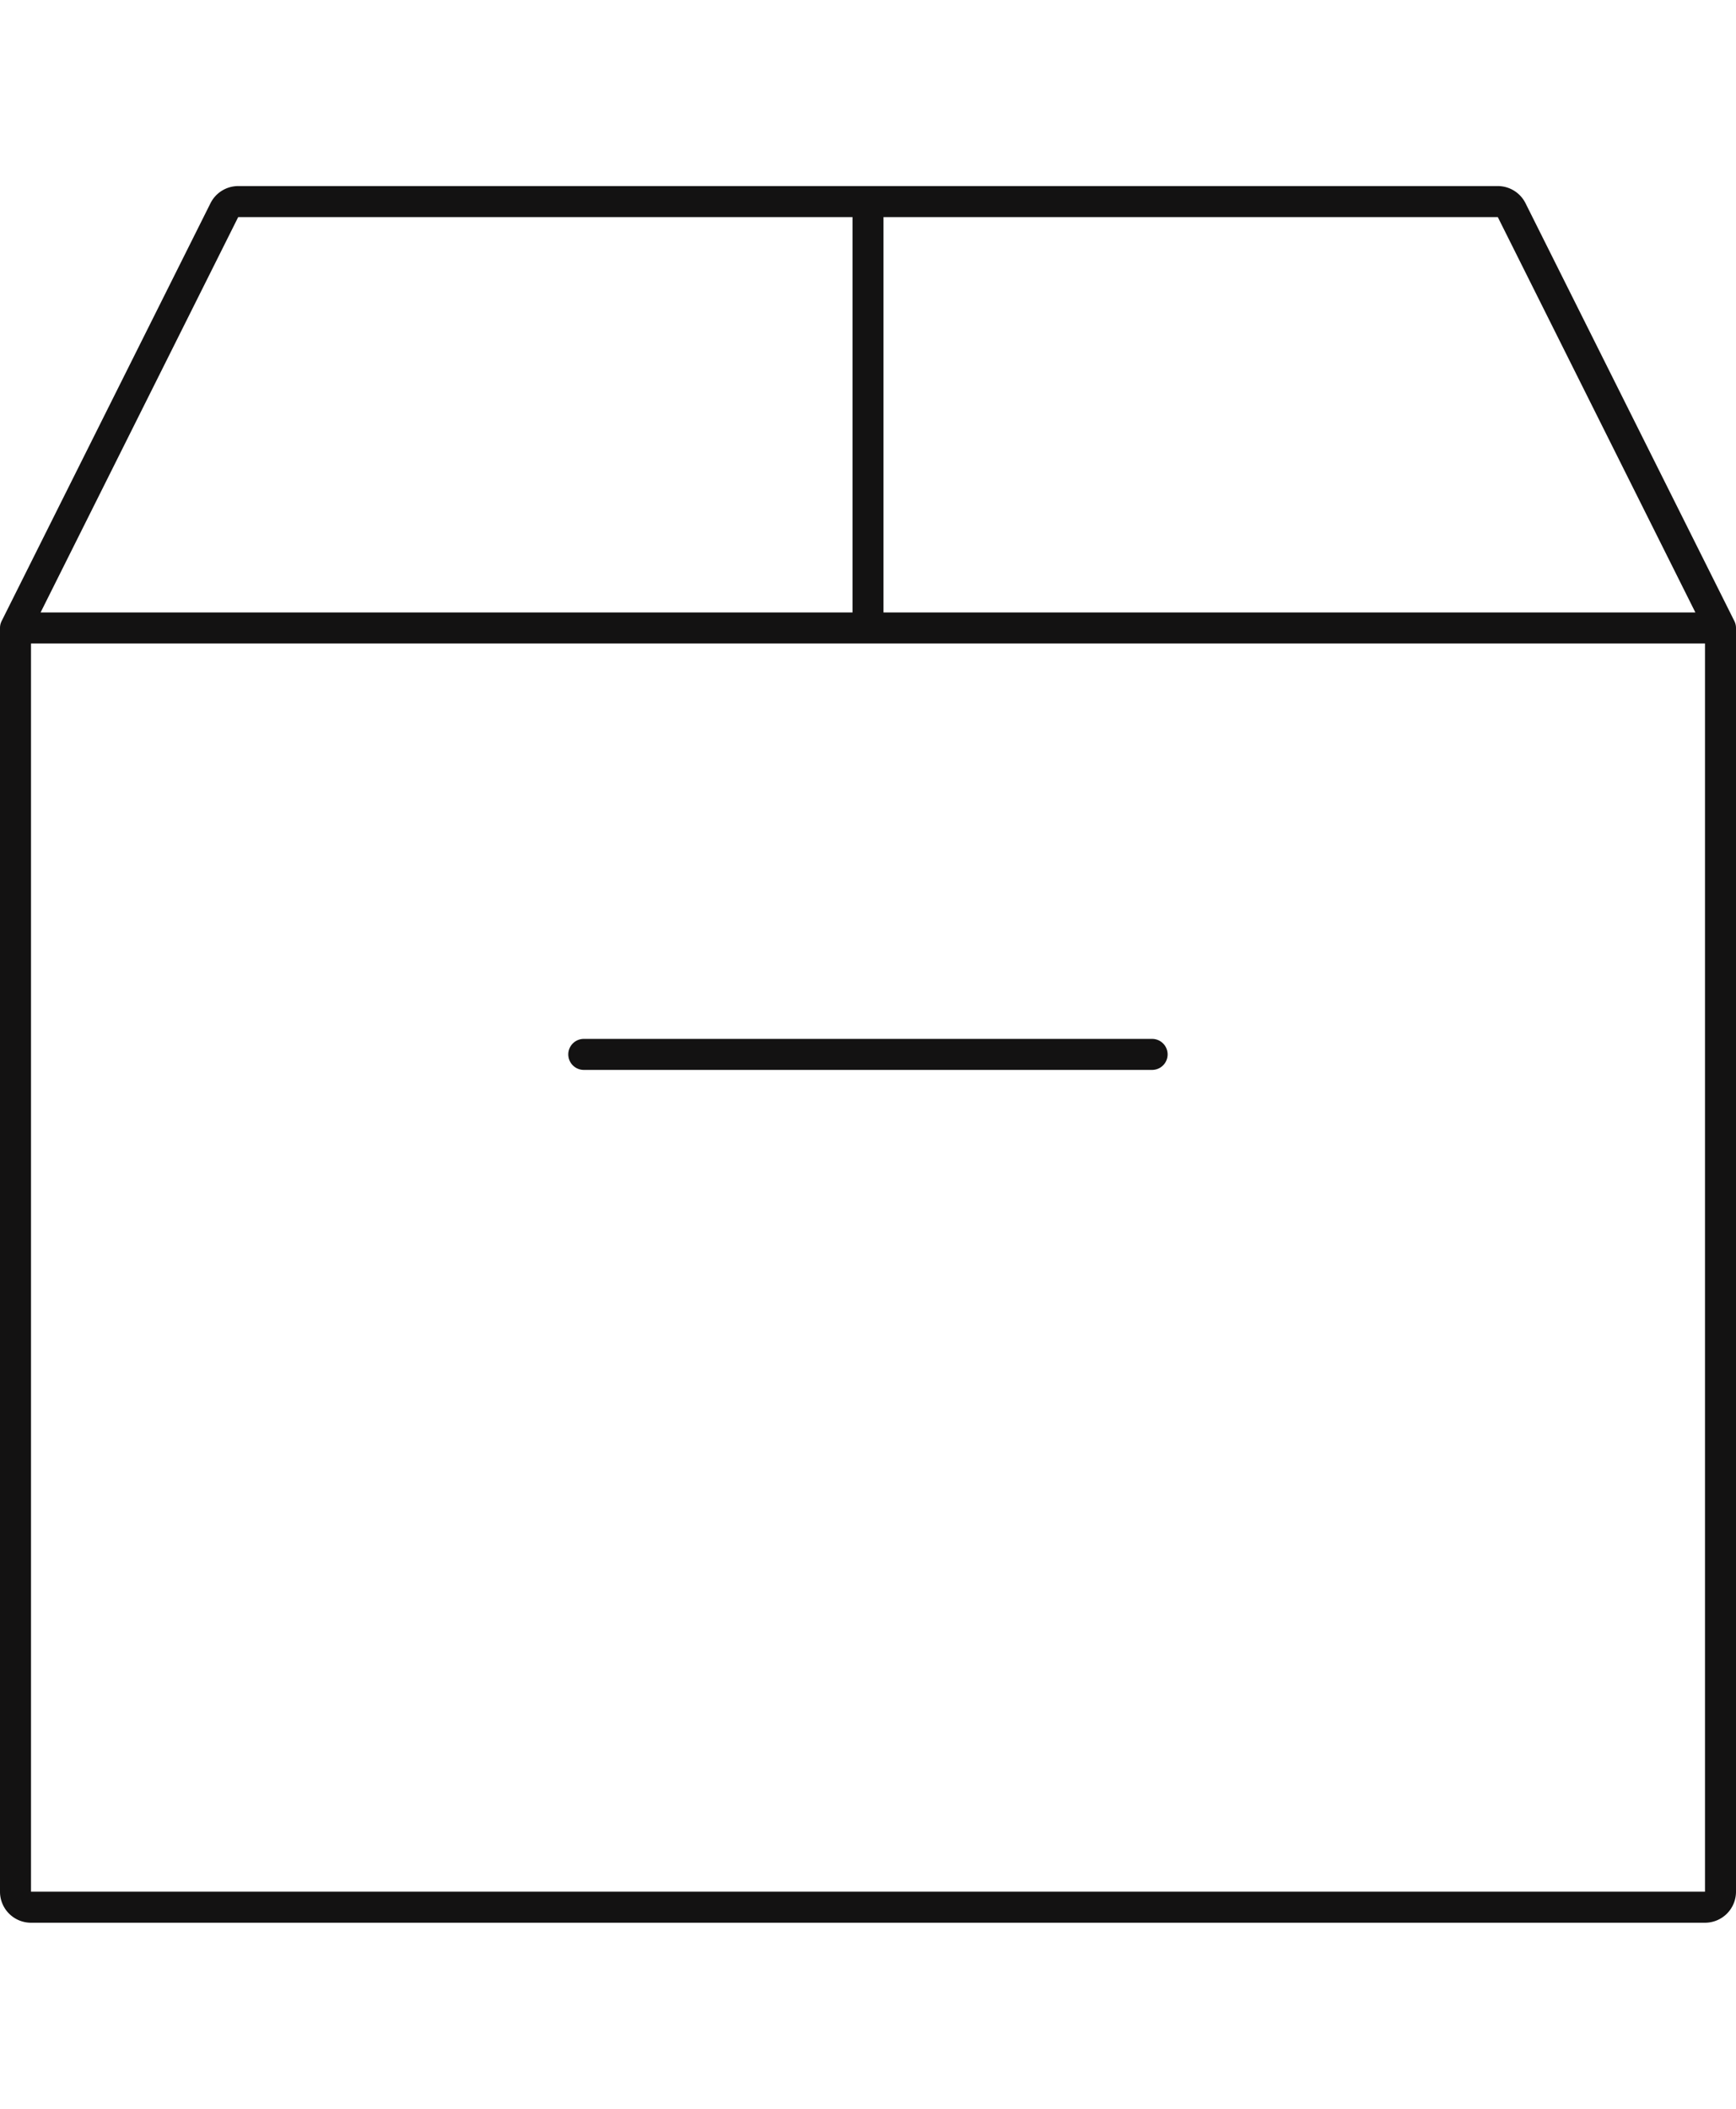 <svg xmlns="http://www.w3.org/2000/svg" width="56" height="68" fill="none" viewBox="0 0 56 68">
    <path fill="#131212" fill-rule="evenodd" d="M7.684 6a1 1 0 0 0-.894.553L.053 20.026A.5.5 0 0 0 0 20.25V61a1 1 0 0 0 1 1h54a1 1 0 0 0 1-1V20.25a.5.5 0 0 0-.053-.224L49.21 6.553A1 1 0 0 0 48.315 6H7.684Zm0 1H27.5v12.75H1.309L7.684 7ZM28.5 19.75V7h19.816l6.374 12.75H28.5Zm-.5 1h27V61H1V20.75h27ZM18.832 33.5a.5.5 0 1 0 0 1h18.333a.5.5 0 0 0 0-1H18.832Z" clip-rule="evenodd"/>
</svg>
